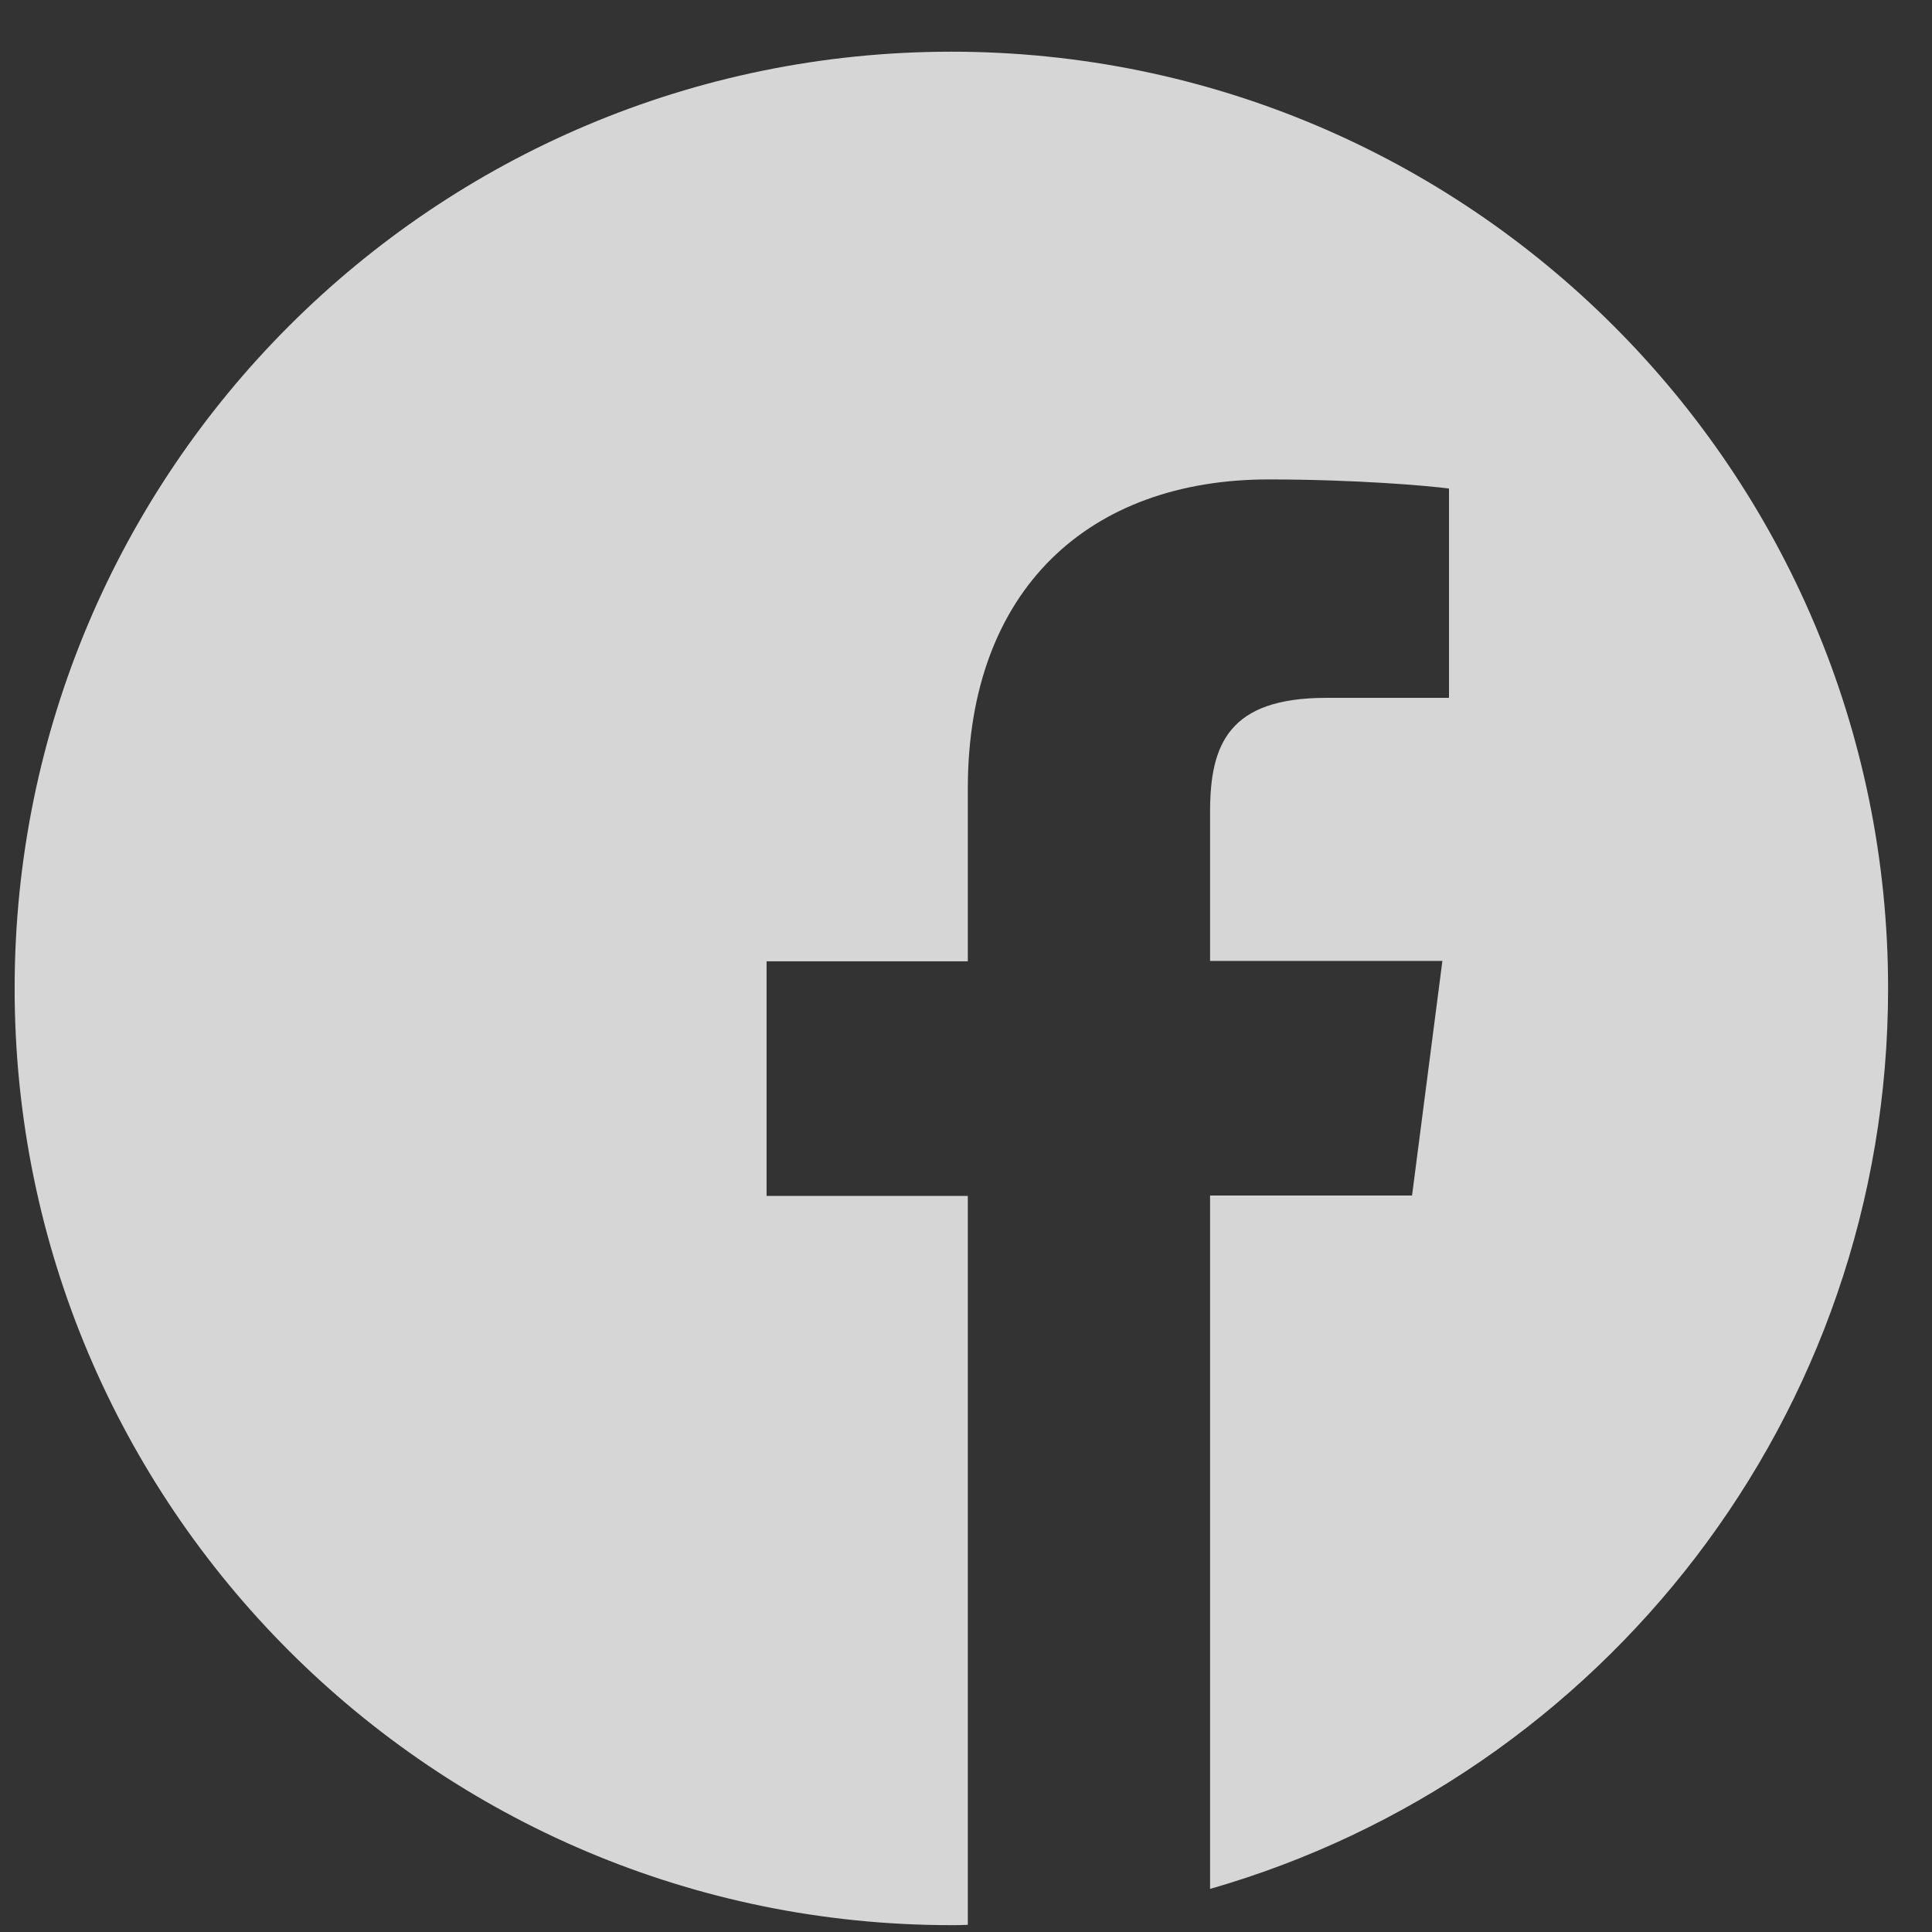 <svg width="33" height="33" viewBox="0 0 33 33" fill="none" xmlns="http://www.w3.org/2000/svg">
<rect x="0" y="0" width="33" height="33" fill="#333333" stroke="none"/>
<g clip-path="url(#clip0_7_202)">
<path opacity="0.8" d="M32.25 16.883C32.25 8.045 25.087 0.883 16.25 0.883C7.412 0.883 0.25 8.045 0.25 16.883C0.25 25.72 7.412 32.883 16.25 32.883C16.344 32.883 16.438 32.883 16.531 32.877V20.427H13.094V16.42H16.531V13.47C16.531 10.052 18.619 8.189 21.669 8.189C23.131 8.189 24.387 8.295 24.75 8.345V11.92H22.65C20.994 11.92 20.669 12.708 20.669 13.864V16.414H24.637L24.119 20.42H20.669V32.264C27.356 30.345 32.25 24.189 32.25 16.883Z" fill="white"/>
</g>
<defs>
<clipPath id="clip0_7_202">
<rect width="32" height="32" fill="white" transform="translate(0.25 0.883)"/>
</clipPath>
</defs>
</svg>
